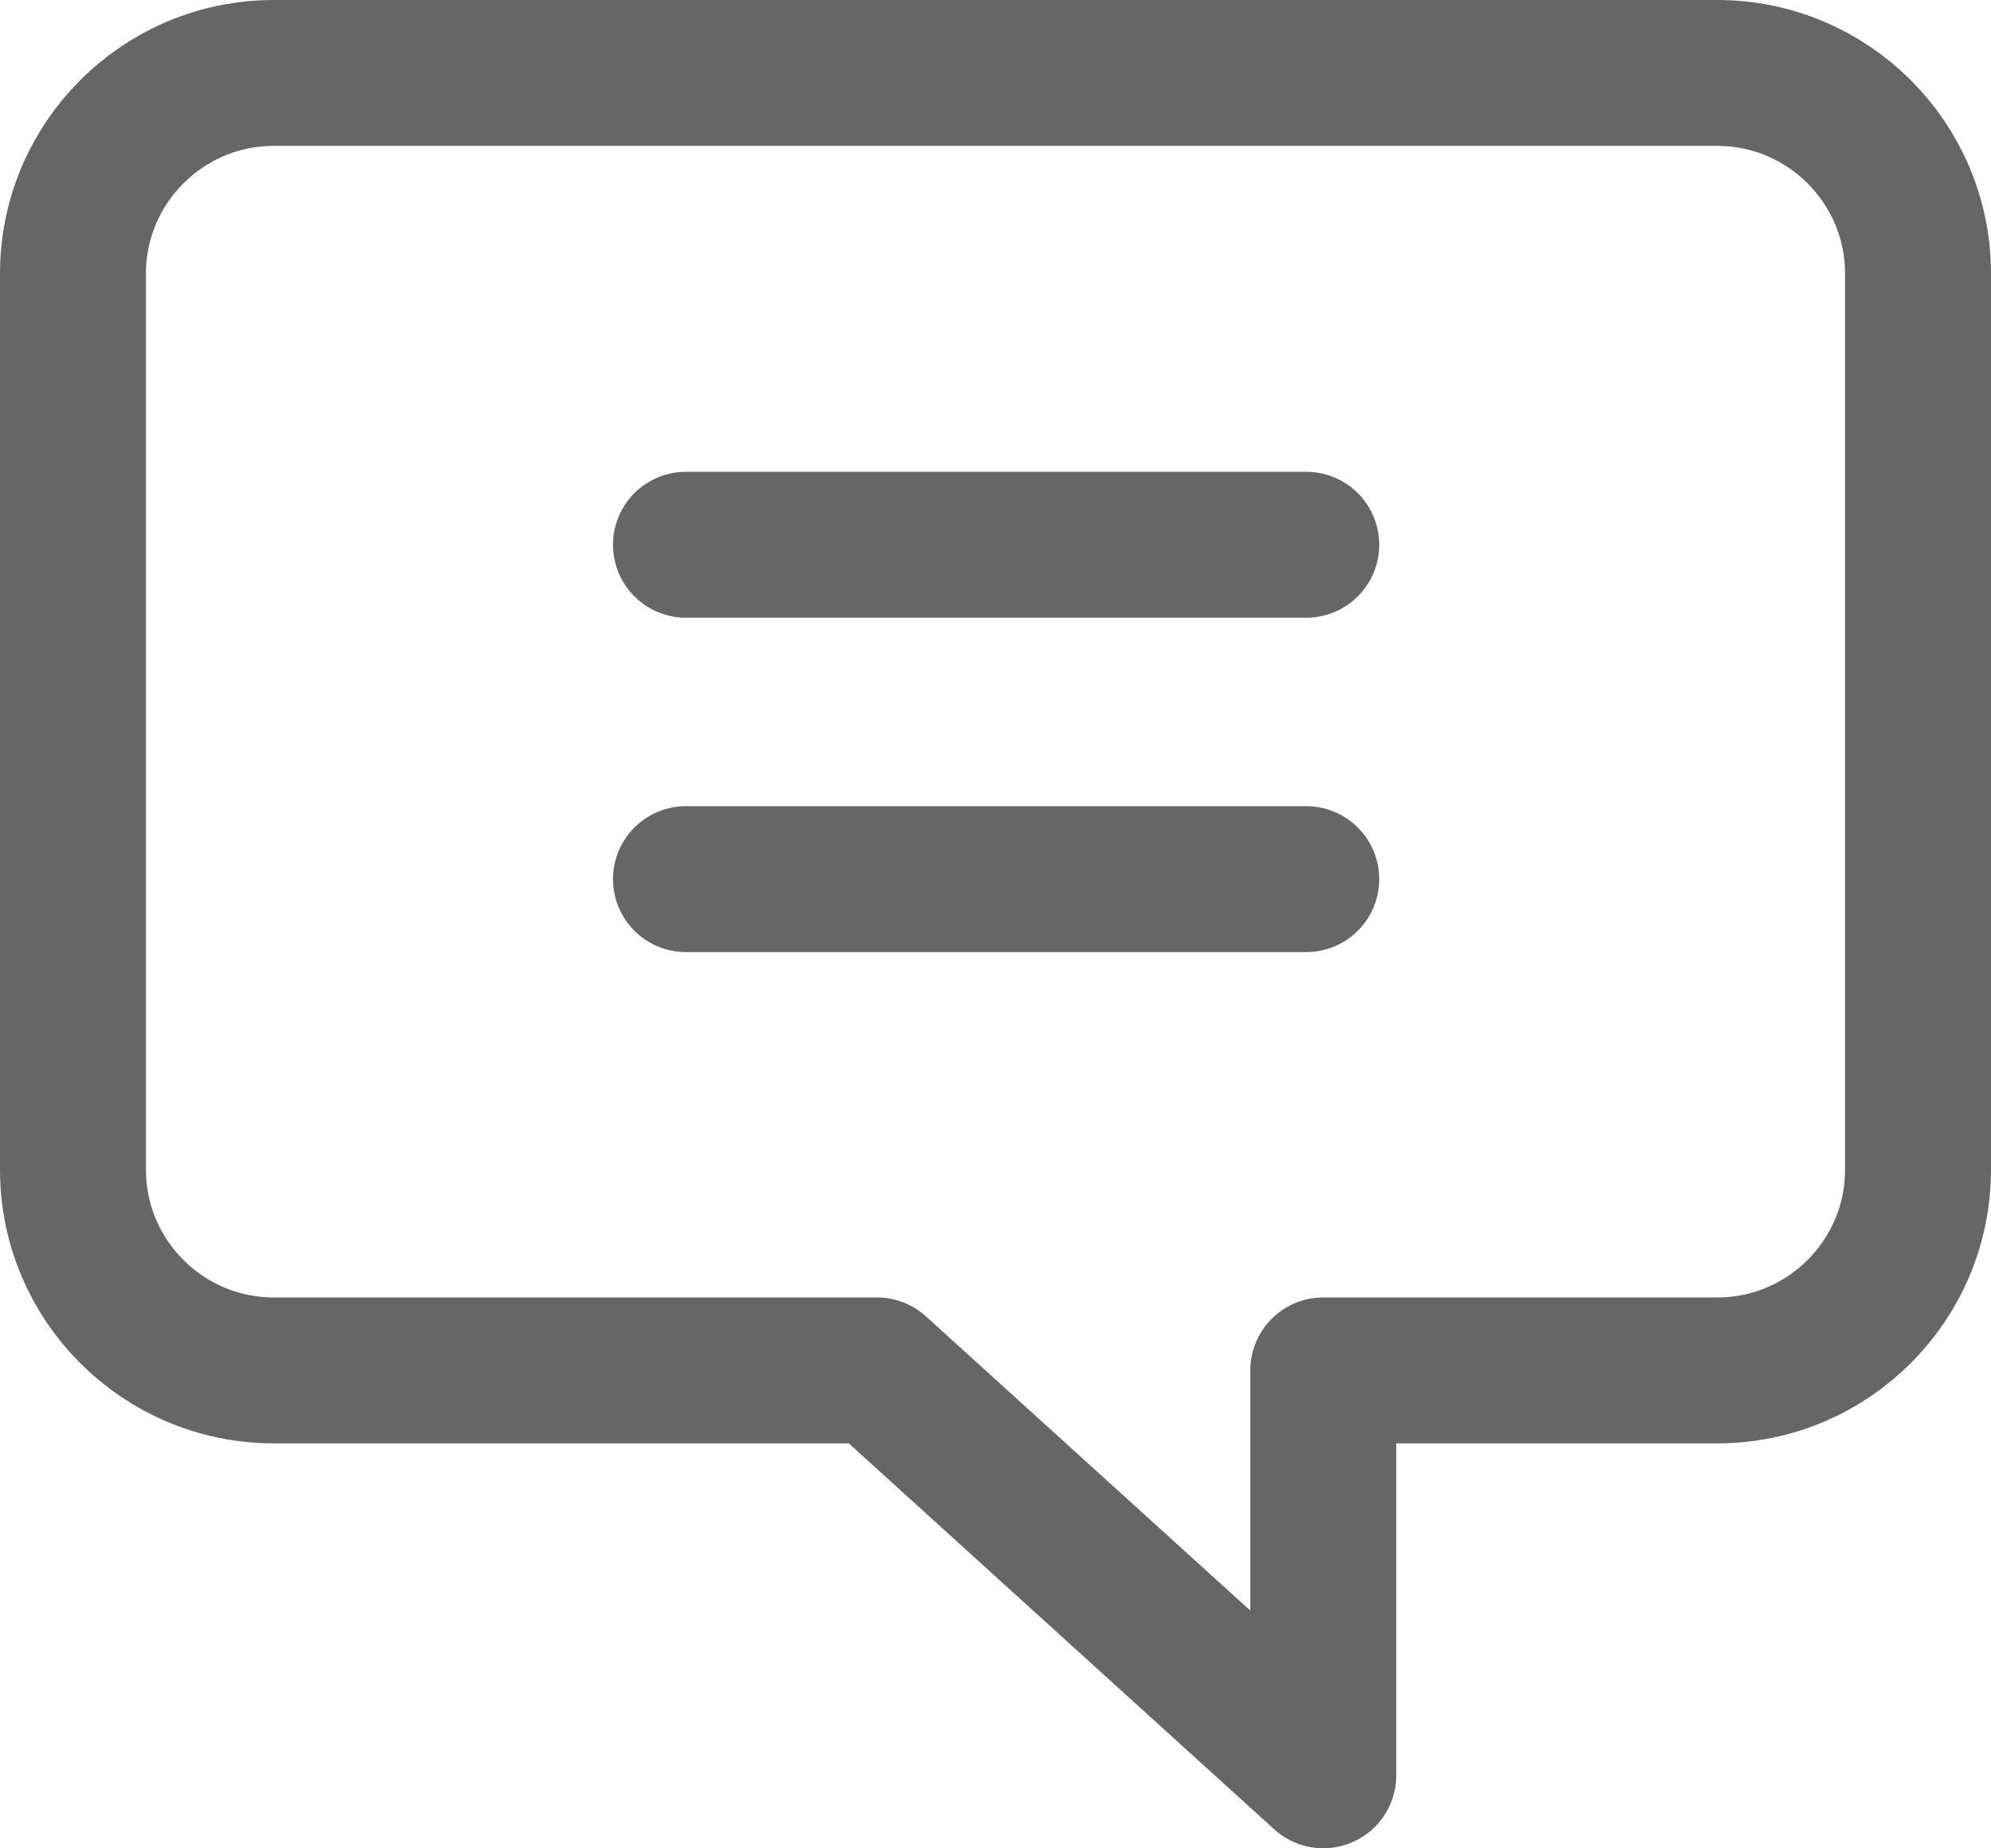 <?xml version="1.0" encoding="UTF-8"?>
<svg id="_레이어_1" data-name="레이어_1" xmlns="http://www.w3.org/2000/svg" width="16.37" height="15.2" version="1.1" viewBox="0 0 16.37 15.2">
  <!-- Generator: Adobe Illustrator 29.5.0, SVG Export Plug-In . SVG Version: 2.1.0 Build 137)  -->
  <path d="M2.25.6h11.87c.91,0,1.65.74,1.65,1.65v7.37c0,.91-.74,1.65-1.65,1.65h-3.24v3.33l-3.67-3.33H2.25c-.91,0-1.65-.74-1.65-1.65V2.25c0-.91.74-1.65,1.65-1.65Z" fill="none" stroke="#666" stroke-linecap="round" stroke-linejoin="round" stroke-width="1.2"/>
  <g>
    <line x1="10.74" y1="4.48" x2="5.64" y2="4.48" fill="none" stroke="#666" stroke-linecap="round" stroke-linejoin="round" stroke-width="1.2"/>
    <line x1="10.74" y1="7.23" x2="5.64" y2="7.23" fill="none" stroke="#666" stroke-linecap="round" stroke-linejoin="round" stroke-width="1.2"/>
  </g>
</svg>